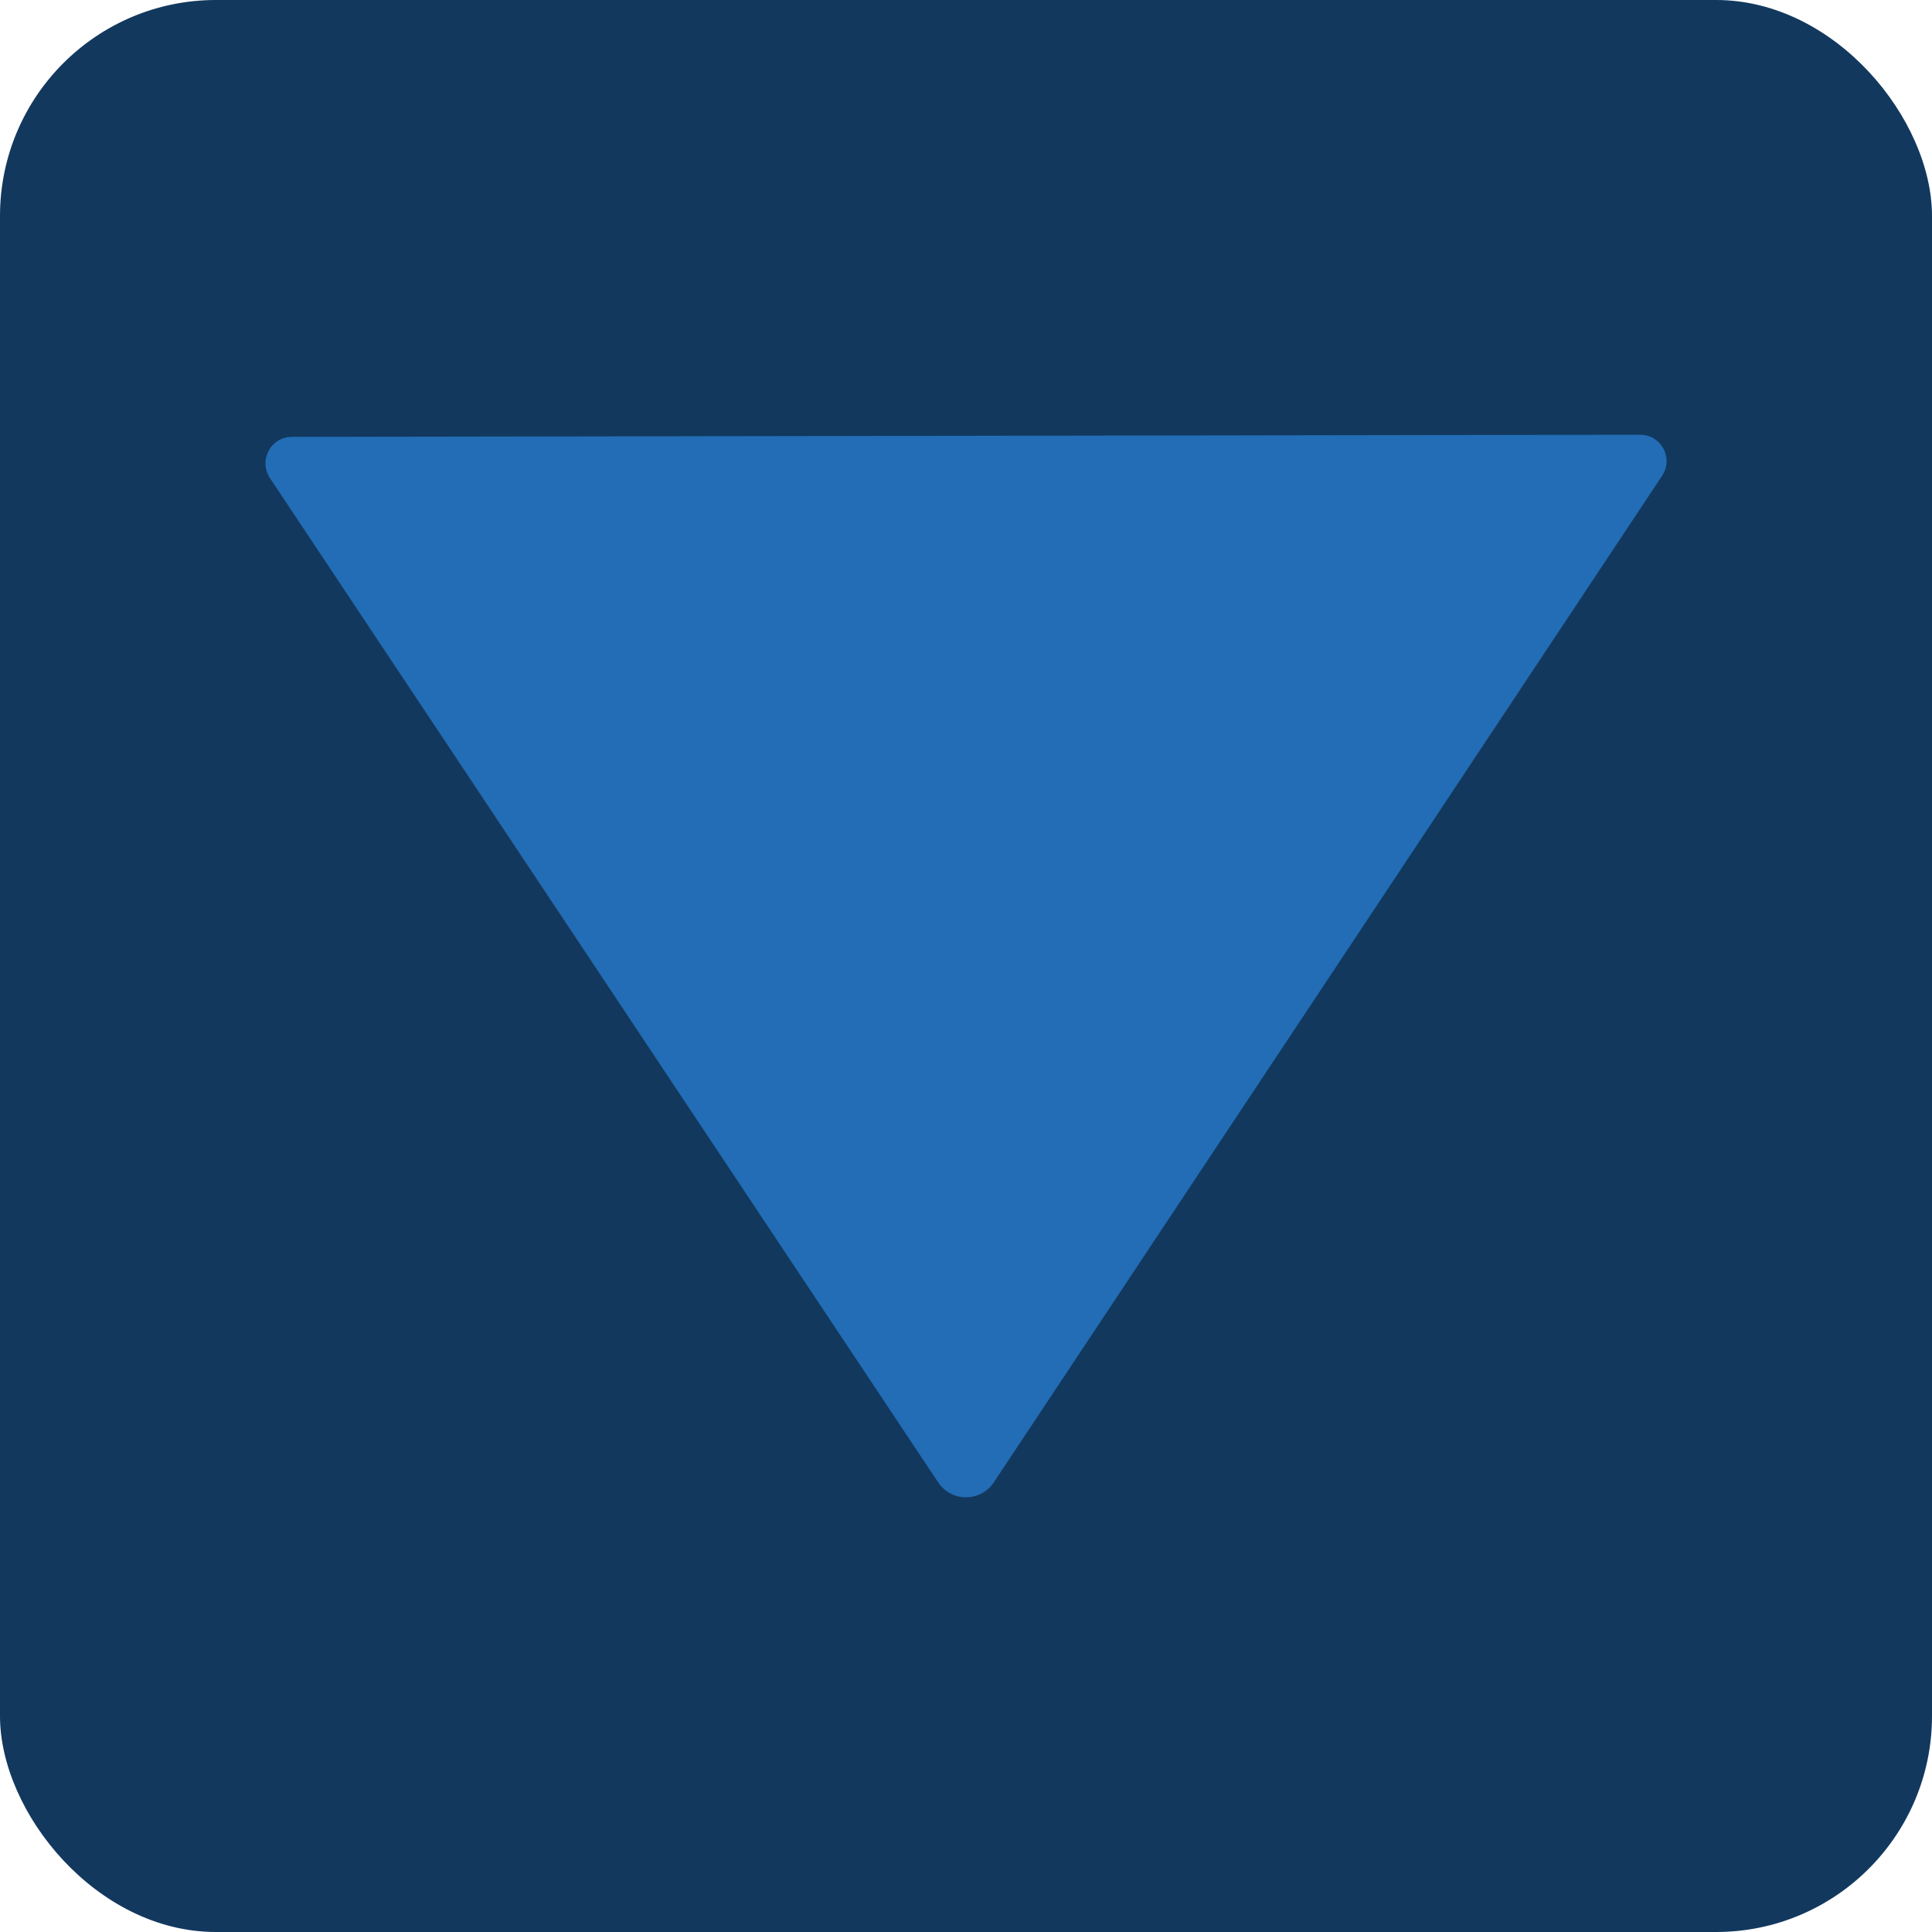 <svg xmlns="http://www.w3.org/2000/svg" id="Layer_2" viewBox="0 0 512 512"><defs><style>      .cls-1 {        fill: #226db5;      }      .cls-2 {        fill: #12385e;      }    </style></defs><g id="Layer_1-2" data-name="Layer_1"><g><rect class="cls-2" width="512" height="512" rx="57.23" ry="57.23"></rect><path class="cls-1" d="M71.63,126.84l176.99,266c3.5,5.28,11.25,5.28,14.75,0L440.35,126.28c3.29-4.67,0-11.12-5.75-11.07l-357.22.56c-5.71,0-9.04,6.44-5.71,11.12l-.04-.04Z"></path></g></g></svg>